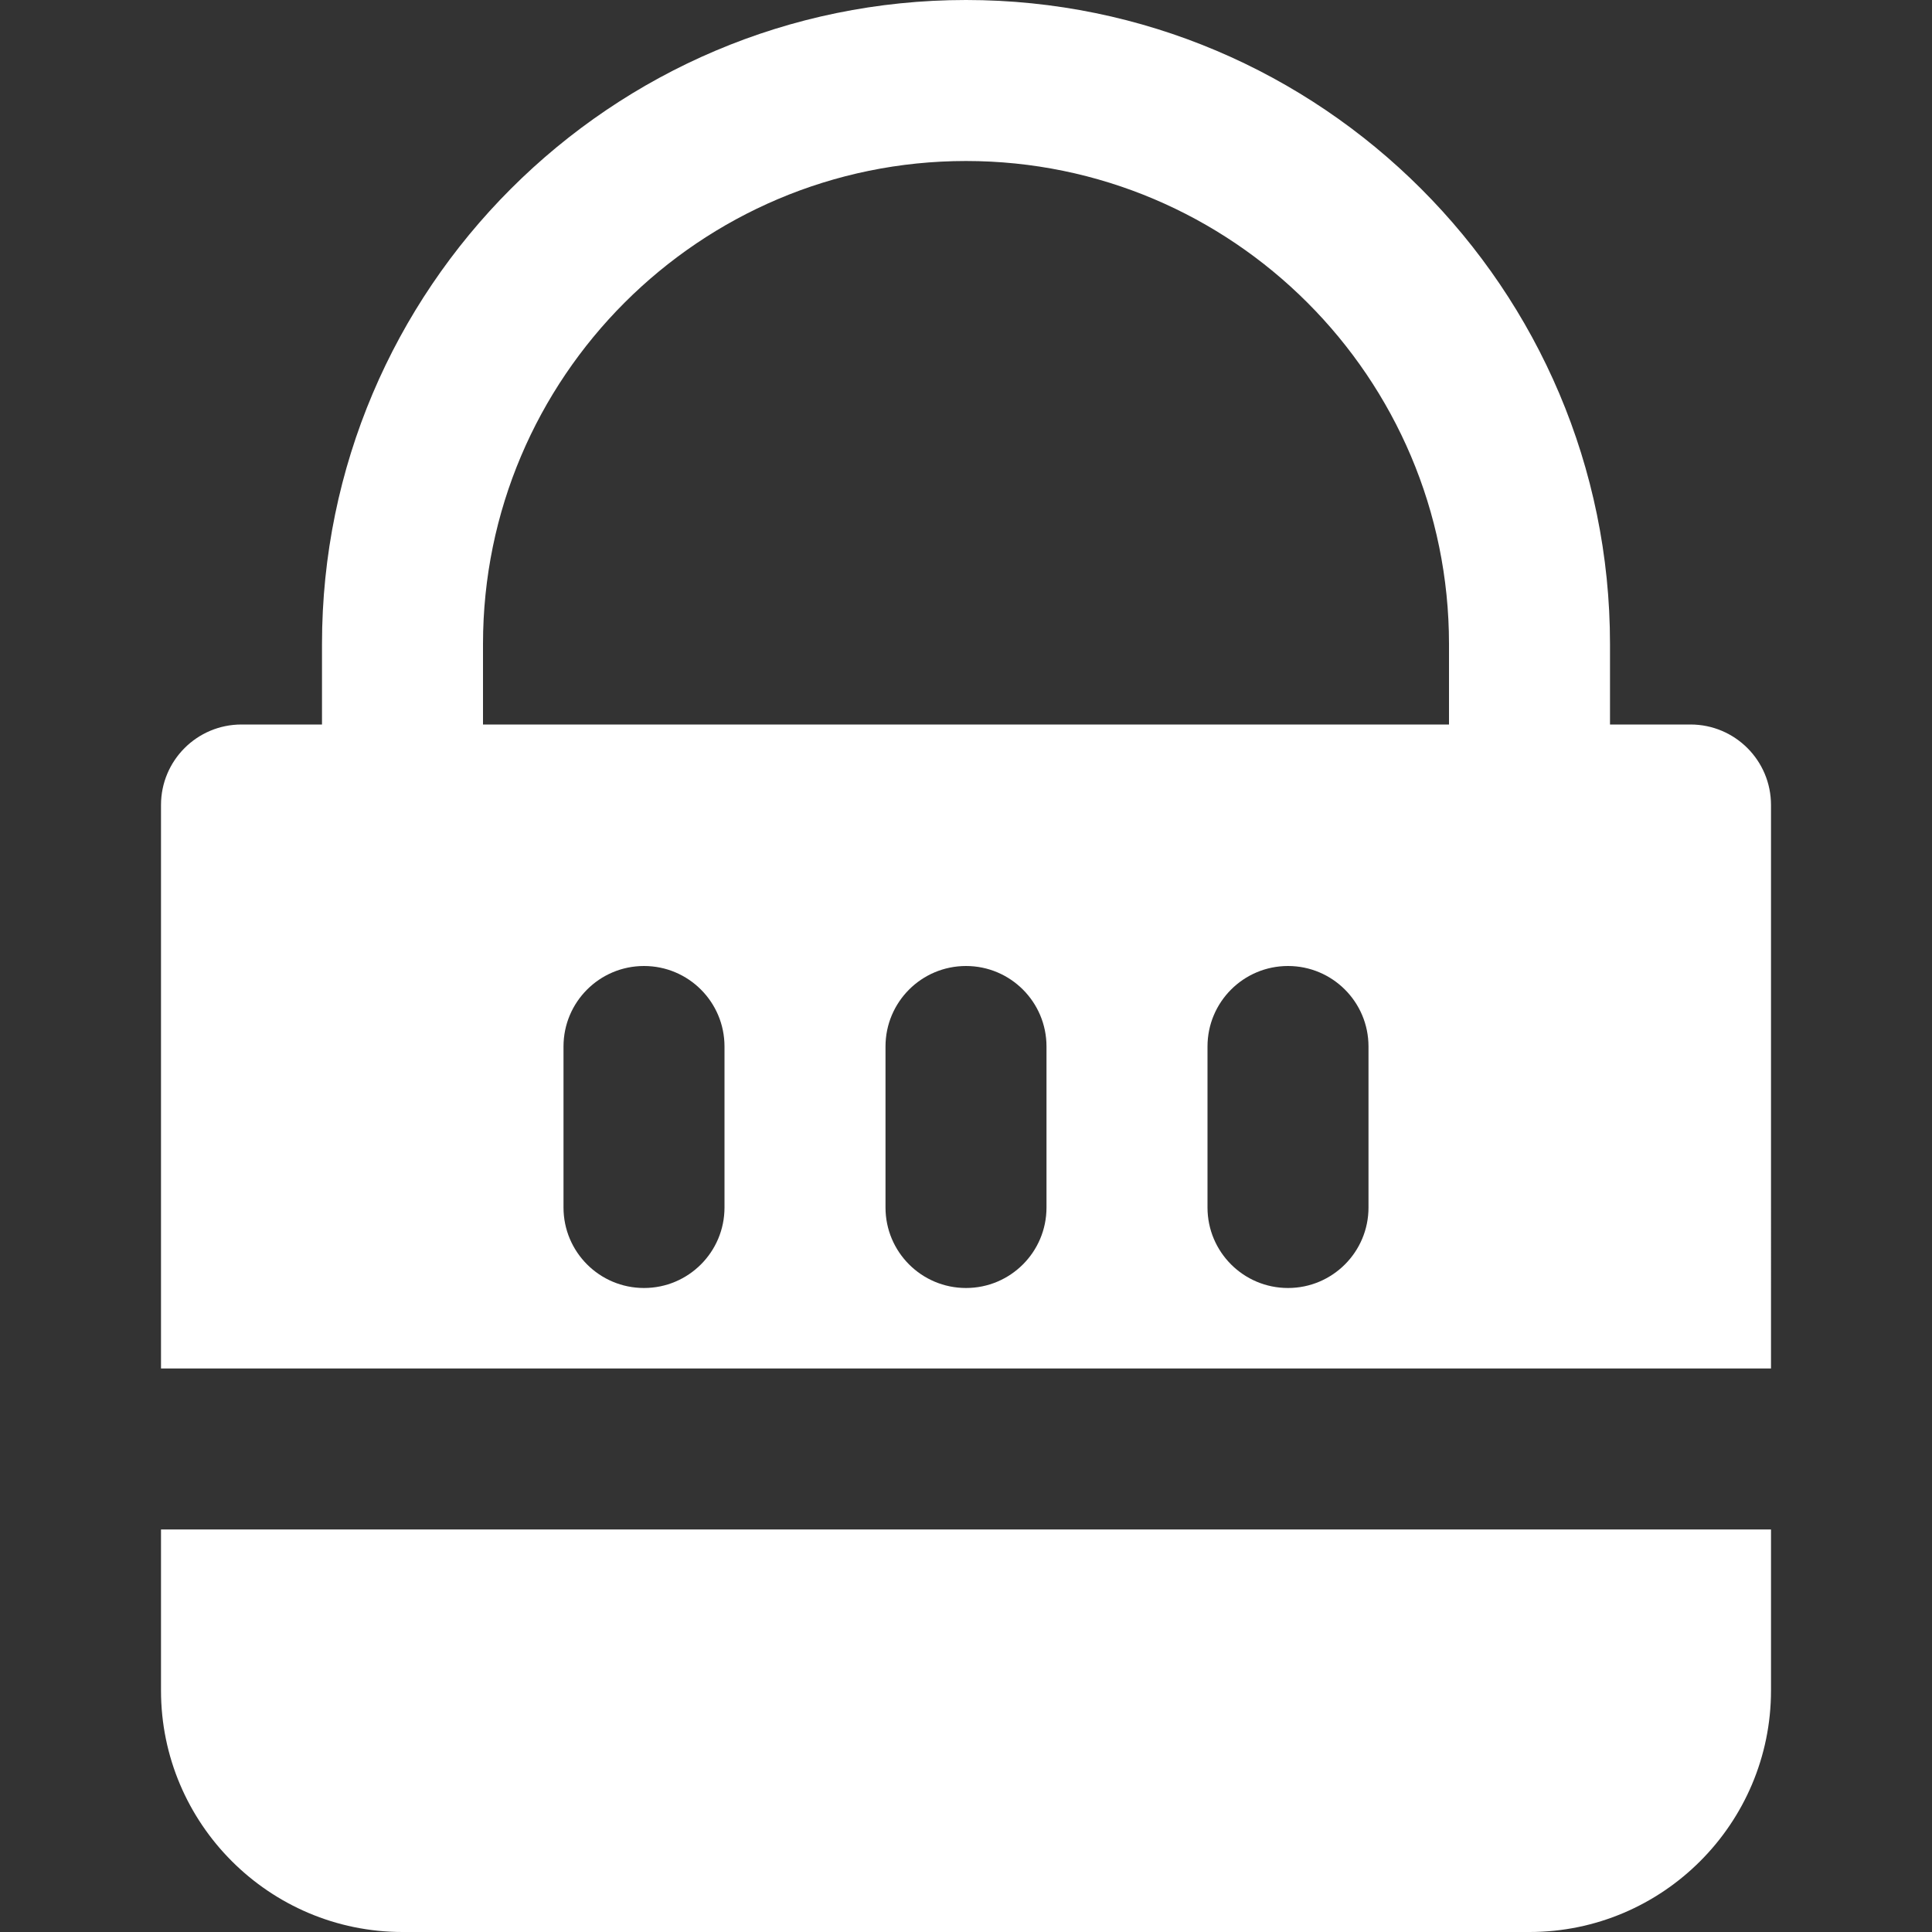 <?xml version="1.0" encoding="iso-8859-1"?>
<!-- Generator: Adobe Illustrator 19.0.0, SVG Export Plug-In . SVG Version: 6.00 Build 0)  -->
<svg 
fill="white"


version="1.1" id="Layer_1" xmlns="http://www.w3.org/2000/svg" xmlns:xlink="http://www.w3.org/1999/xlink" x="0px" y="0px"
	 viewBox="0 0 512 512" style="enable-background:new 0 0 512 512;" xml:space="preserve">
<rect x="0" y="0" width="512" height="512" fill="#333333" stroke="none"/>
<g>
	<g>
		<g>
			<path d="M448,192h-21.333v-21.333C426.667,76.565,350.101,0,256,0S85.333,76.565,85.333,170.667V192H64
				c-11.797,0-21.333,9.557-21.333,21.333v149.333h426.667V213.333C469.333,201.557,459.797,192,448,192z M192,320
				c0,11.776-9.536,21.333-21.333,21.333c-11.797,0-21.333-9.557-21.333-21.333v-42.667c0-11.776,9.536-21.333,21.333-21.333
				c11.797,0,21.333,9.557,21.333,21.333V320z M277.333,320c0,11.776-9.536,21.333-21.333,21.333
				c-11.797,0-21.333-9.557-21.333-21.333v-42.667c0-11.776,9.536-21.333,21.333-21.333c11.797,0,21.333,9.557,21.333,21.333V320z
				 M362.667,320c0,11.776-9.536,21.333-21.333,21.333C329.536,341.333,320,331.776,320,320v-42.667
				c0-11.776,9.536-21.333,21.333-21.333c11.797,0,21.333,9.557,21.333,21.333V320z M384,192H128v-21.333
				c0-70.592,57.408-128,128-128s128,57.408,128,128V192z"/>
			<path d="M42.667,448c0,35.285,28.715,64,64,64h298.667c35.285,0,64-28.715,64-64v-42.667H42.667V448z"/>
		</g>
	</g>
</g>
<g>
</g>
<g>
</g>
<g>
</g>
<g>
</g>
<g>
</g>
<g>
</g>
<g>
</g>
<g>
</g>
<g>
</g>
<g>
</g>
<g>
</g>
<g>
</g>
<g>
</g>
<g>
</g>
<g>
</g>
</svg>
